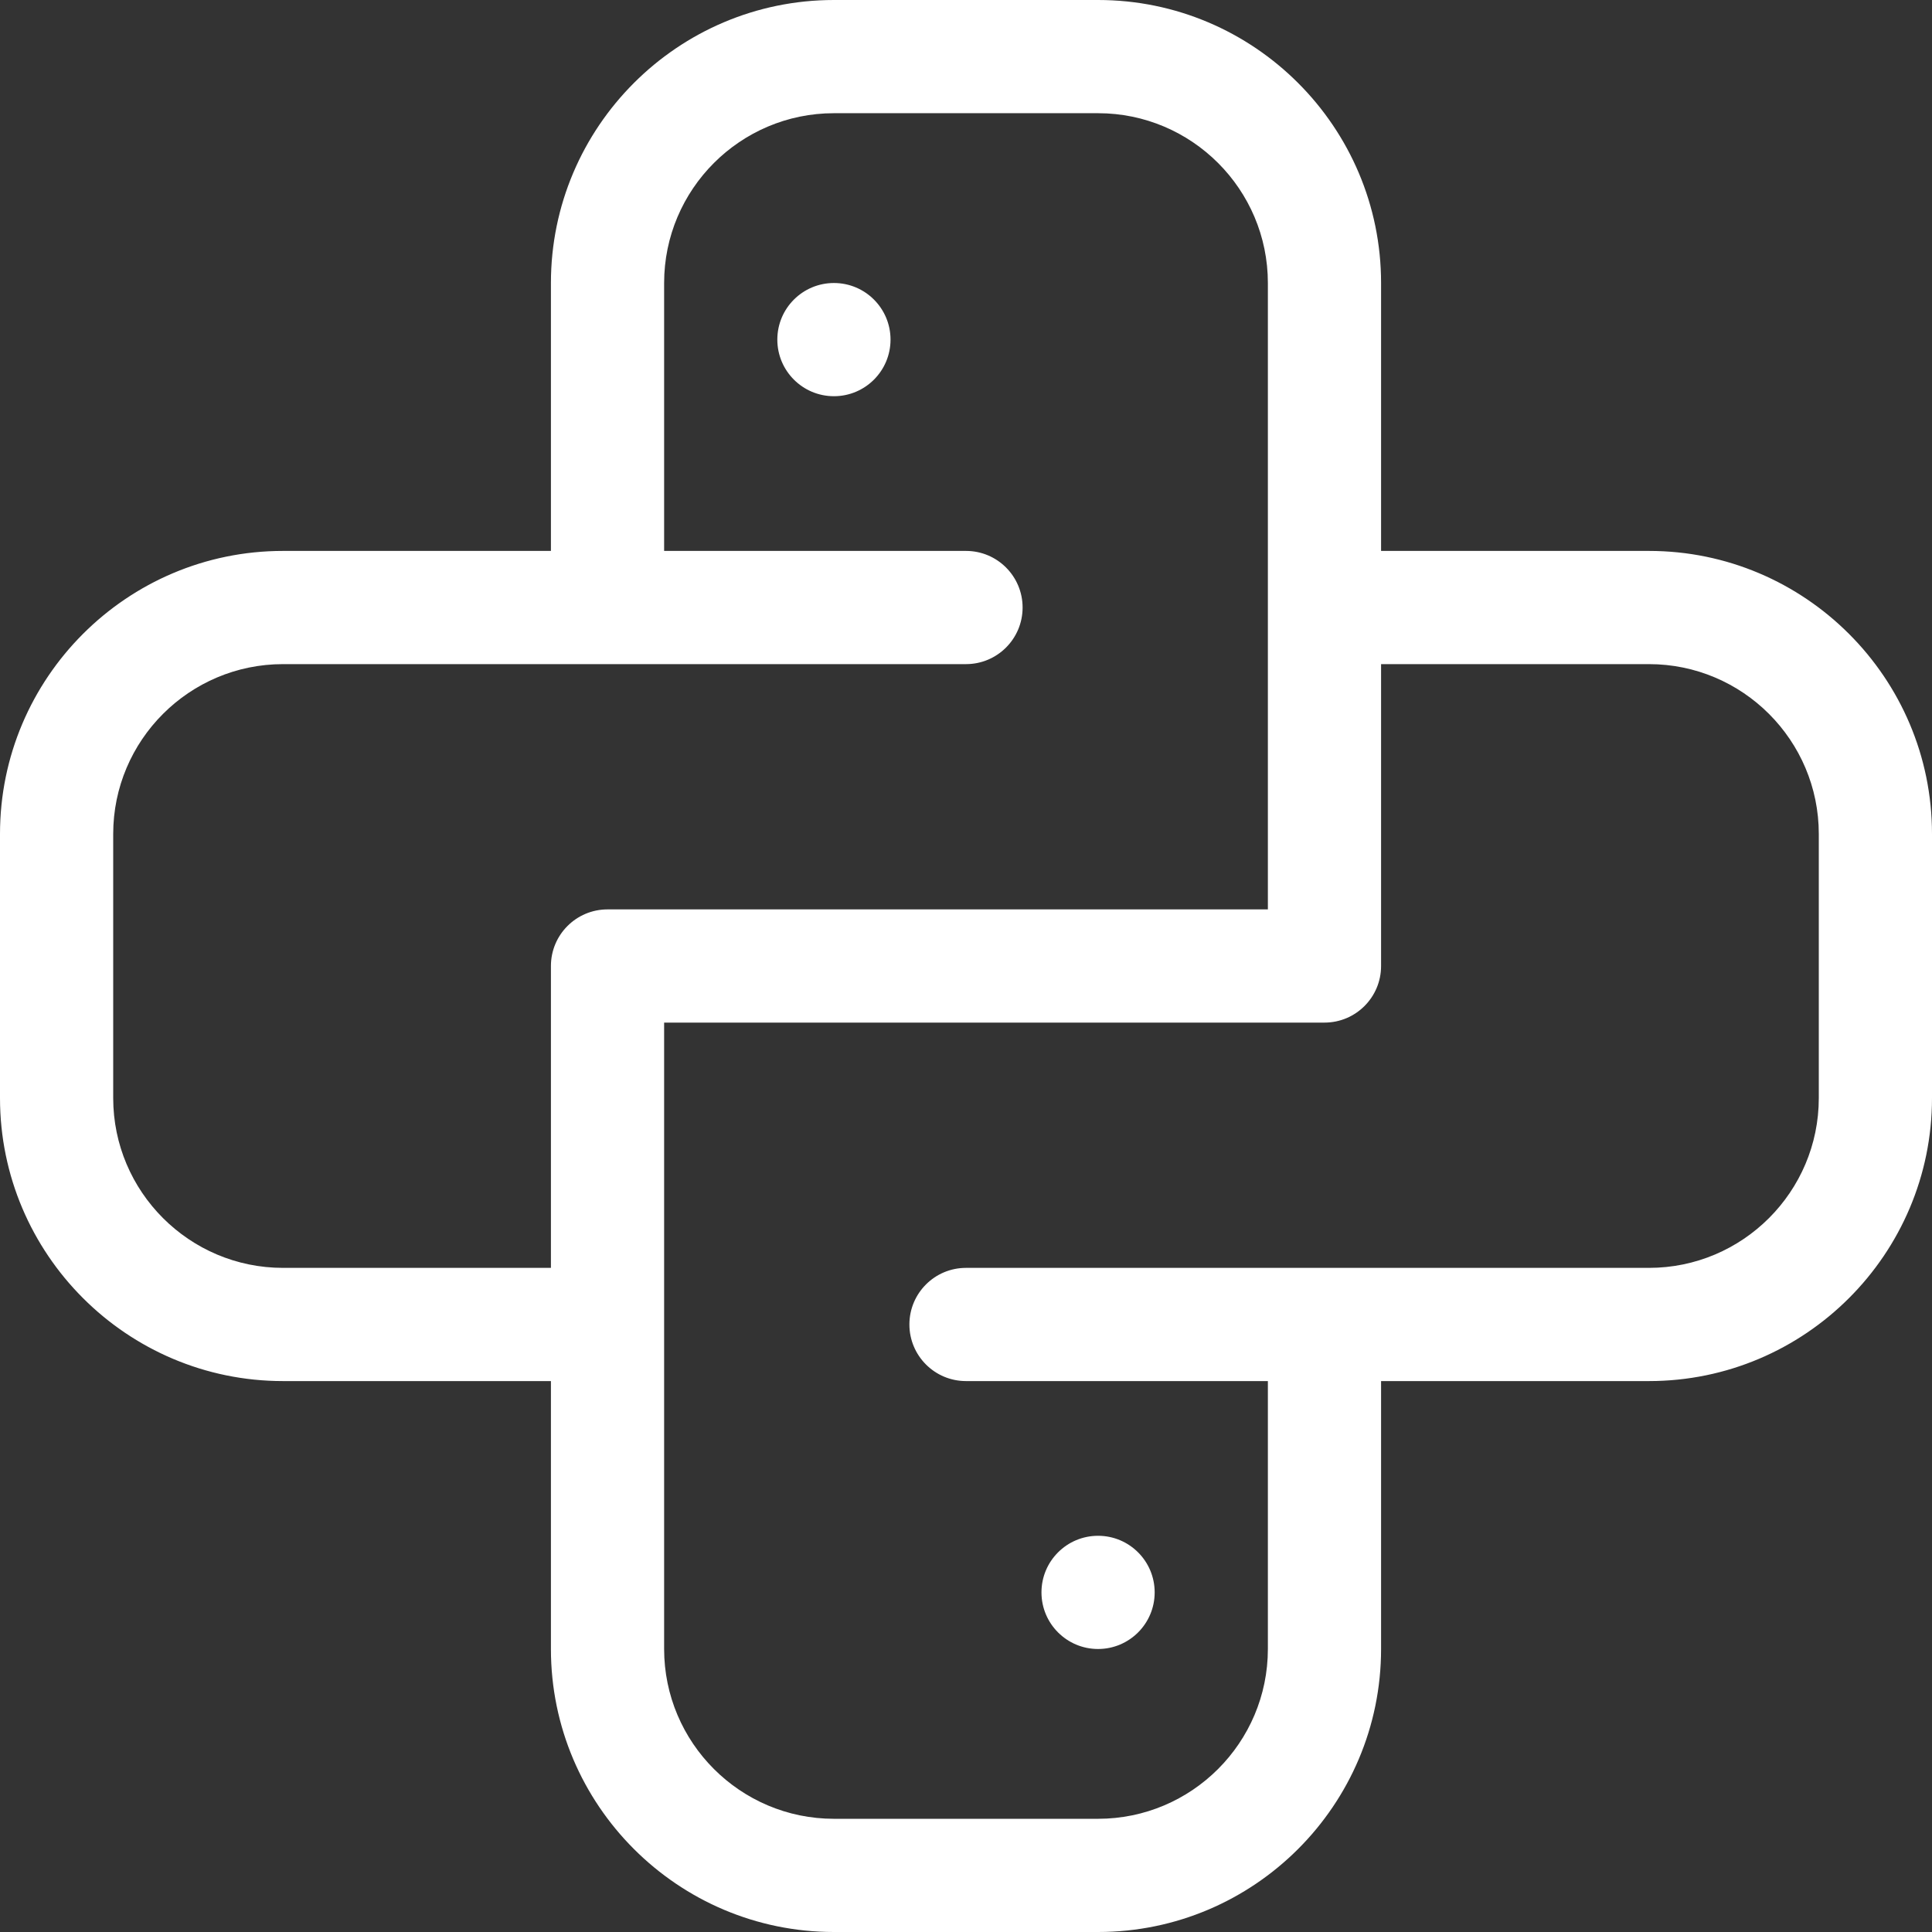 <?xml version="1.0" encoding="UTF-8"?> <svg xmlns="http://www.w3.org/2000/svg" width="512" height="512" viewBox="0 0 512 512" fill="none"><rect x="0" y="0" width="512" height="512" fill="#333333" stroke="none"/> <path d="M437 146H366V75C366 33.645 332.355 0 291 0H221C179.645 0 146 33.645 146 75V146H75C33.645 146 0 179.645 0 221V291C0 332.355 33.645 366 75 366H146V437C146 478.355 179.645 512 221 512H291C332.355 512 366 478.355 366 437V366H437C478.355 366 512 332.355 512 291V221C512 179.645 478.355 146 437 146ZM75 336C50.188 336 30 315.812 30 291V221C30 196.188 50.188 176 75 176H256C264.285 176 271 169.285 271 161C271 152.715 264.285 146 256 146H176V75C176 50.188 196.188 30 221 30H291C315.812 30 336 50.188 336 75V241H161C152.715 241 146 247.715 146 256V336H75ZM482 291C482 315.812 461.812 336 437 336H256C247.715 336 241 342.715 241 351C241 359.285 247.715 366 256 366H336V437C336 461.812 315.812 482 291 482H221C196.188 482 176 461.812 176 437V271H351C359.285 271 366 264.285 366 256V176H437C461.812 176 482 196.188 482 221V291Z" fill="white"></path> <path d="M236 90C236 98.285 229.285 105 221 105C212.715 105 206 98.285 206 90C206 81.715 212.715 75 221 75C229.285 75 236 81.715 236 90Z" fill="white"></path> <path d="M306 422C306 430.285 299.285 437 291 437C282.715 437 276 430.285 276 422C276 413.715 282.715 407 291 407C299.285 407 306 413.715 306 422Z" fill="white"></path> </svg> 